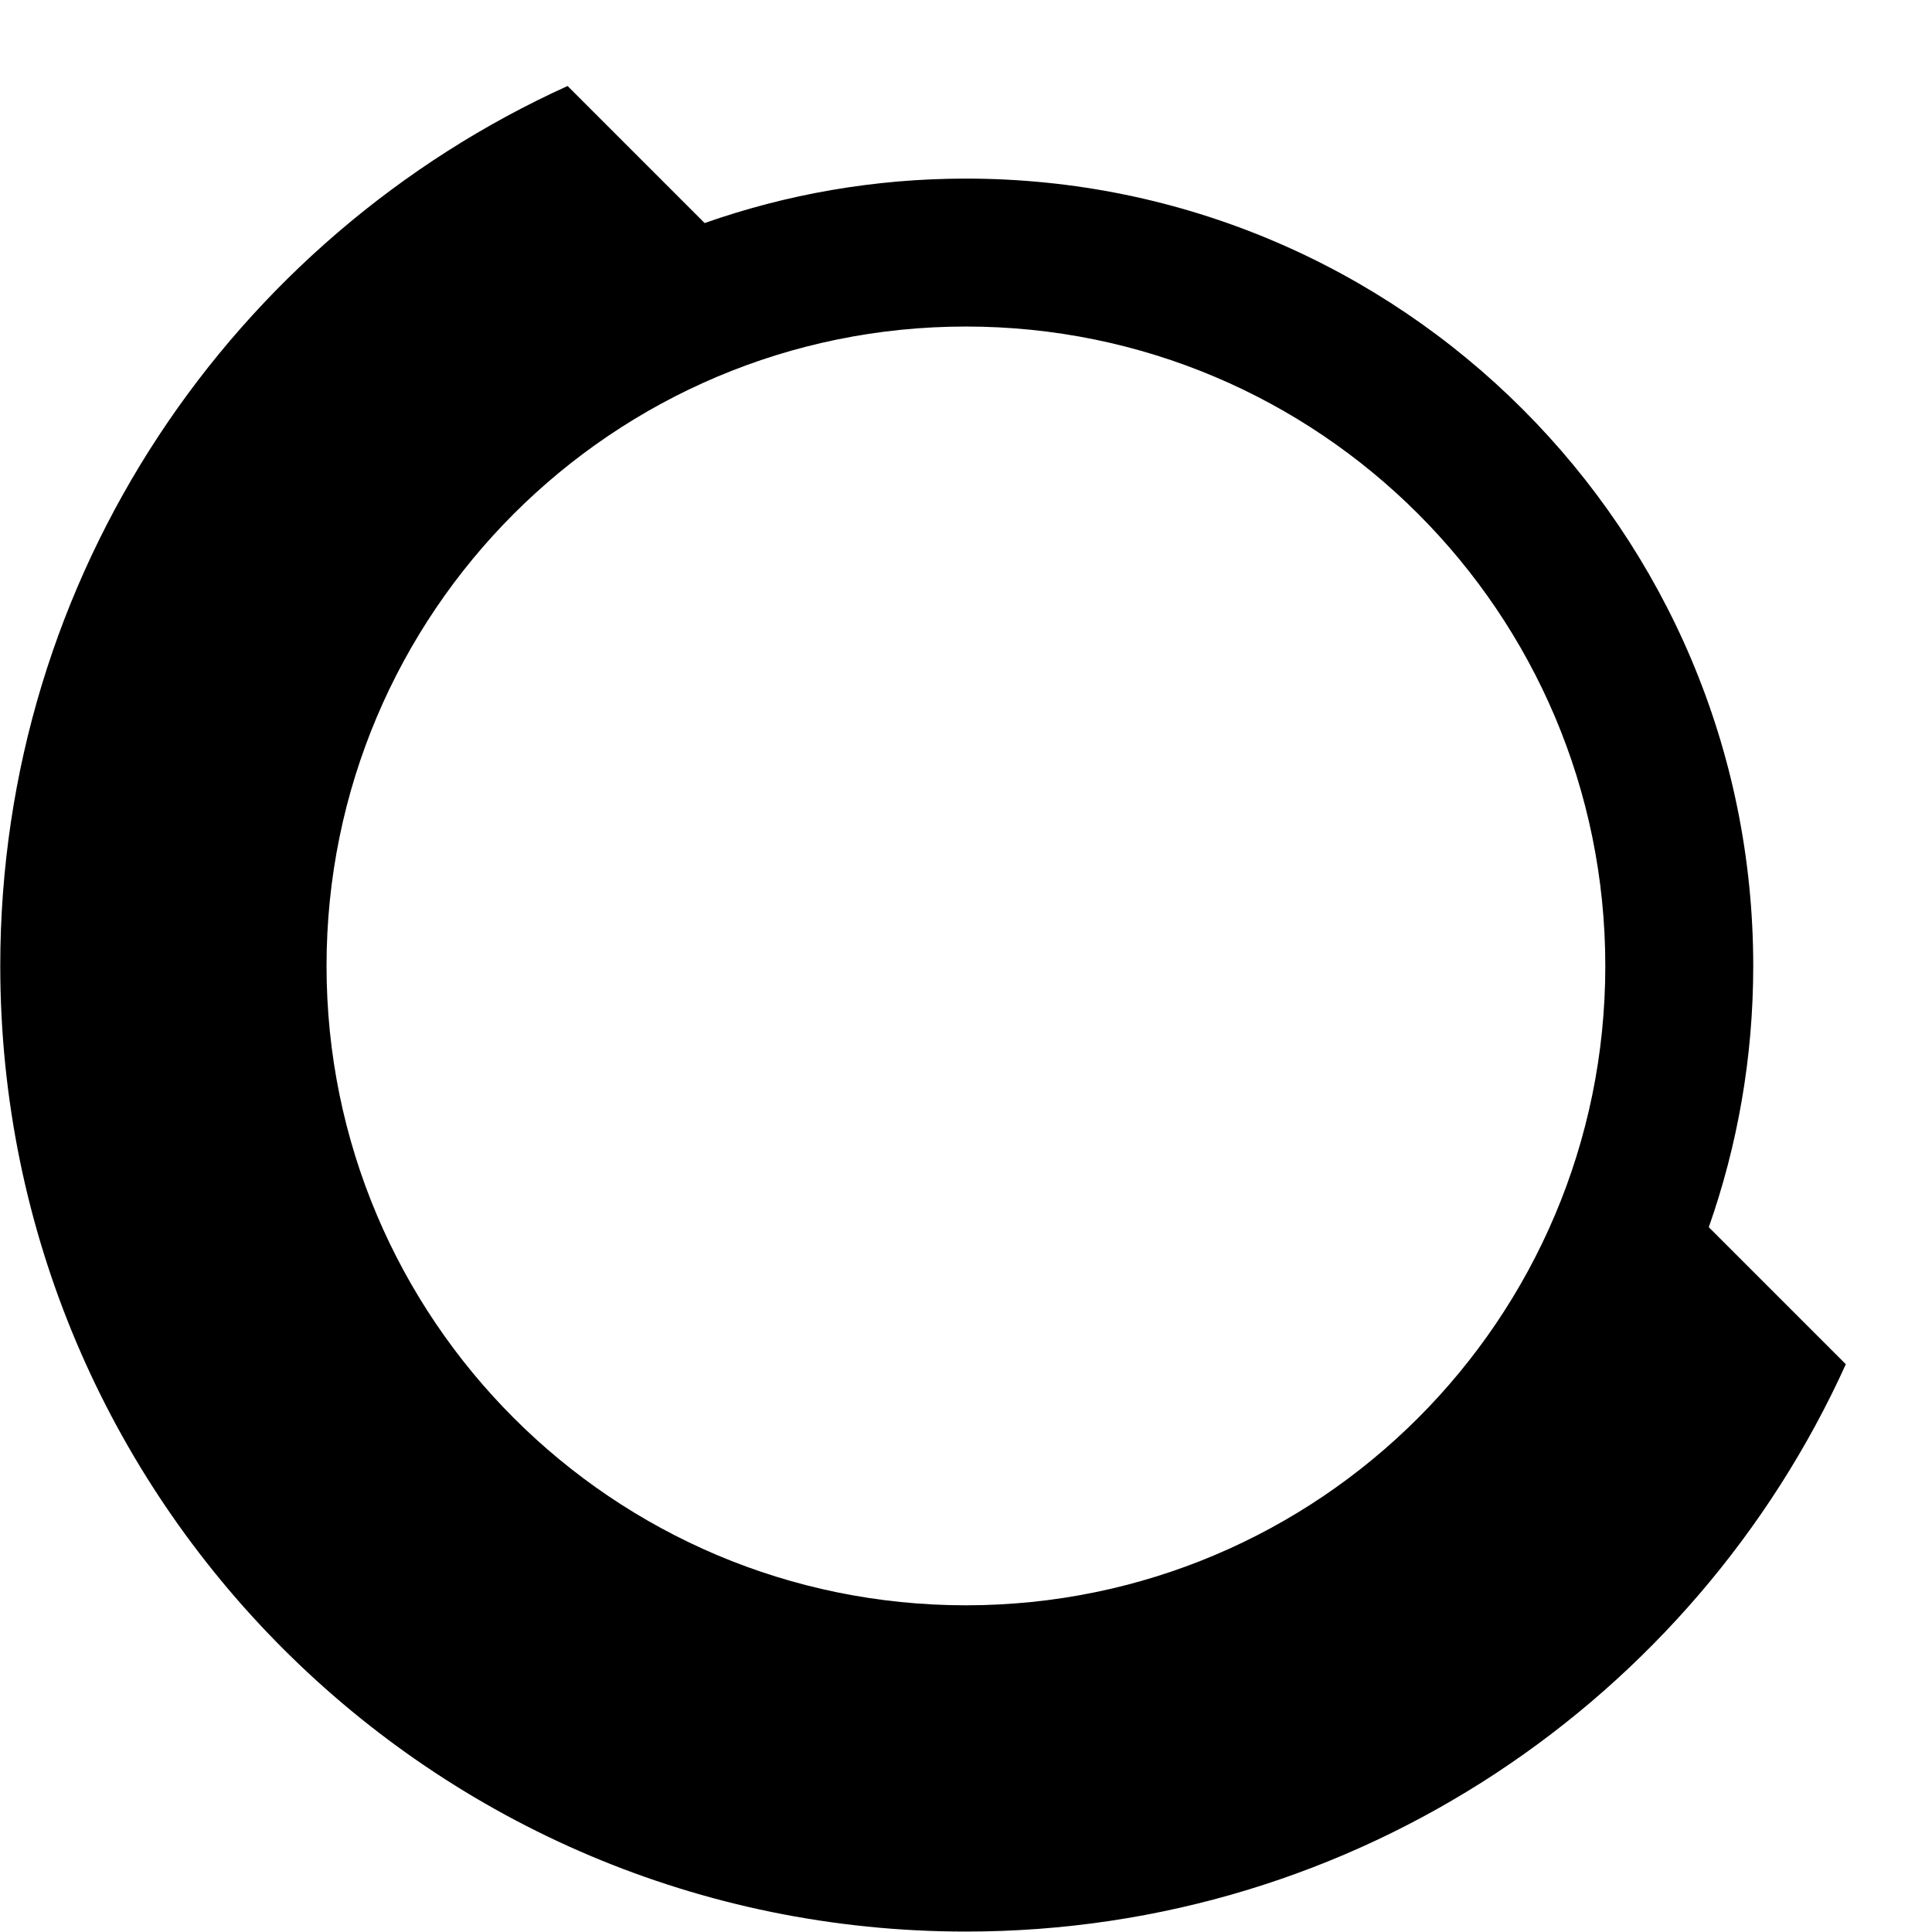 <svg xmlns="http://www.w3.org/2000/svg" xmlns:xlink="http://www.w3.org/1999/xlink" width="850px" height="850px">
  <style>
    path {
      fill: black;
    }

    @media (prefers-color-scheme: dark) {
      path {
        fill: white;
      }
    }
  </style>
  <path fill-rule="evenodd"
    d="M812.088,600.211 C745.344,747.415 597.113,849.809 424.962,849.809 C190.326,849.809 0.116,659.598 0.116,424.962 C0.116,252.812 102.510,104.581 249.714,37.837 L310.011,98.134 C345.984,85.481 384.665,78.575 424.964,78.575 C616.268,78.575 771.352,233.659 771.352,424.964 C771.352,465.263 764.446,503.943 751.794,539.916 L812.088,600.211 ZM424.965,143.662 C269.605,143.662 143.662,269.605 143.662,424.965 C143.662,580.324 269.605,706.267 424.965,706.267 C580.324,706.267 706.267,580.324 706.267,424.965 C706.267,269.605 580.324,143.662 424.965,143.662 Z" />
</svg>